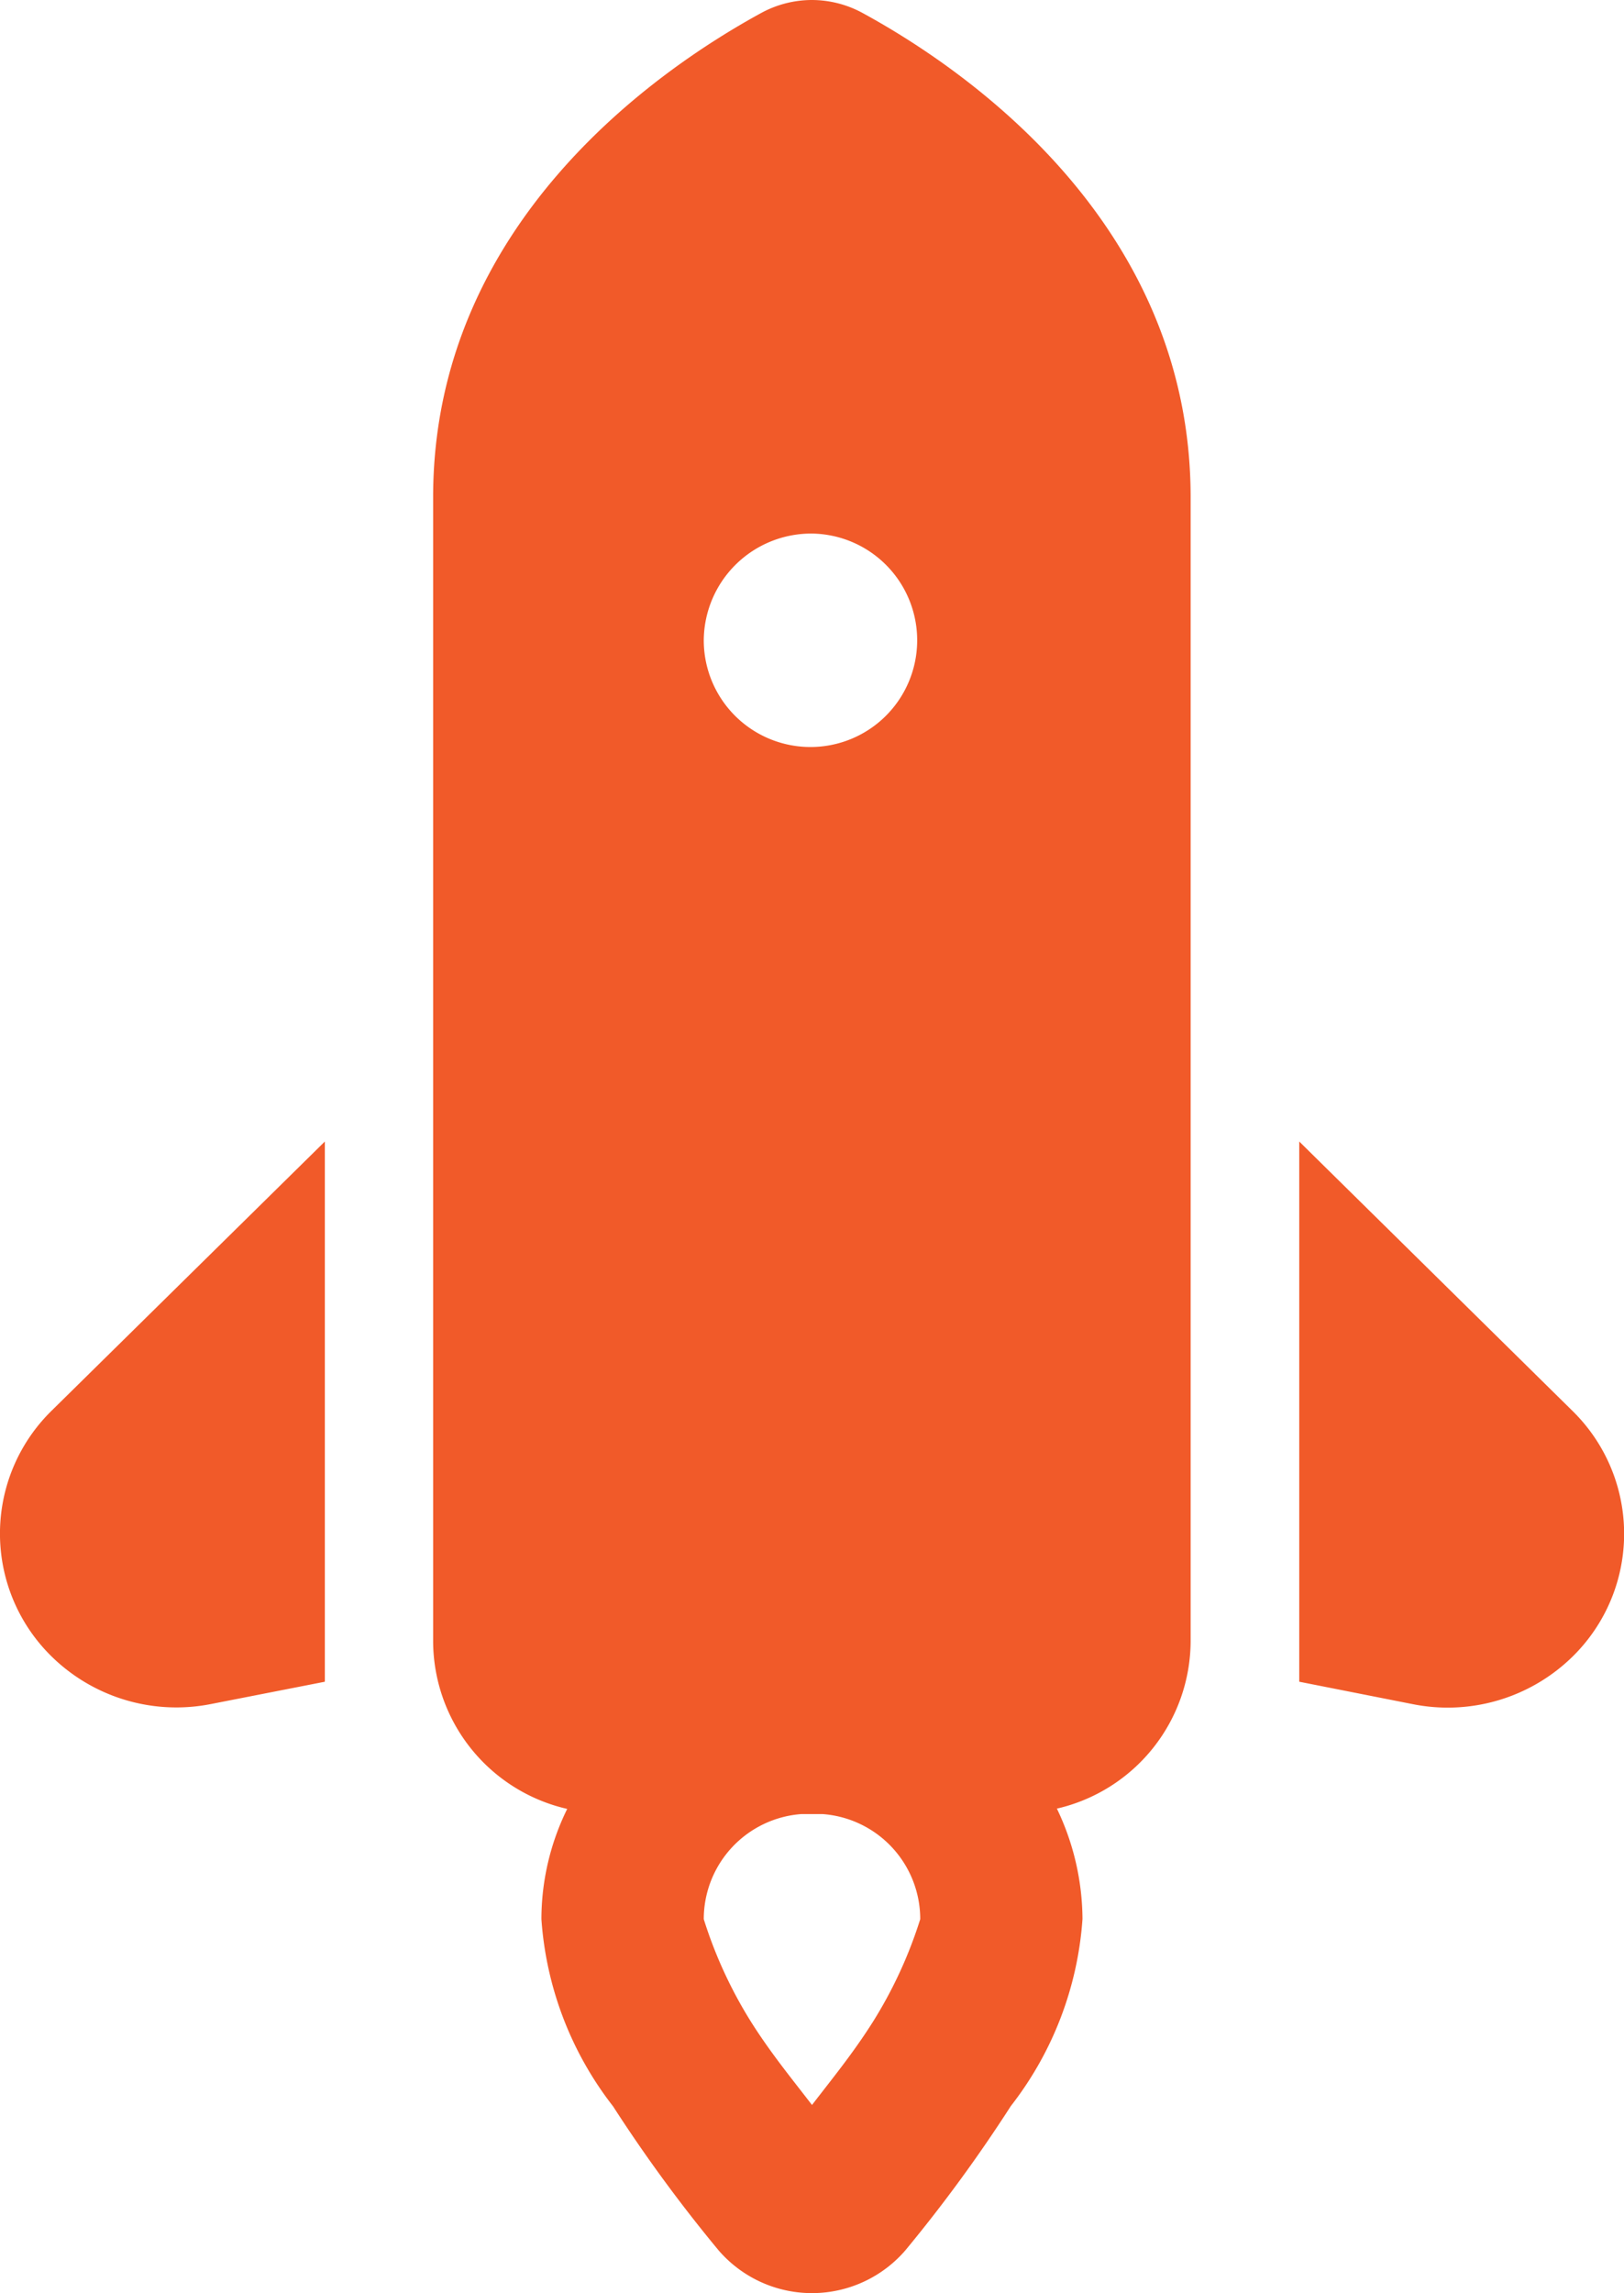 <svg xmlns="http://www.w3.org/2000/svg" width="34" height="48" viewBox="0 0 34 48">
  <path id="icons8-launch" d="M26,3a2.225,2.225,0,0,0-1.067.273c-2.163,1.182-6.866,4.409-6.866,10.134V37.362a3.612,3.612,0,0,0,2.807,3.5,5.237,5.237,0,0,0-.54,2.308,7.181,7.181,0,0,0,1.5,3.917A31.284,31.284,0,0,0,24.042,50.1a2.582,2.582,0,0,0,3.913,0,31.319,31.319,0,0,0,2.207-3.019,7.175,7.175,0,0,0,1.5-3.915,5.4,5.4,0,0,0-.536-2.31,3.611,3.611,0,0,0,2.8-3.5V13.407c0-5.725-4.7-8.952-6.866-10.134A2.225,2.225,0,0,0,26,3Zm0,11.168A2.234,2.234,0,1,1,23.733,16.4,2.25,2.25,0,0,1,26,14.168ZM15.8,26.893,10.08,32.527a3.6,3.6,0,0,0,0,5.145,3.732,3.732,0,0,0,3.336.995L15.8,38.2Zm20.4,0V38.2l2.384.471a3.732,3.732,0,0,0,3.336-.995,3.6,3.6,0,0,0,0-5.145ZM25.78,40.97h.438a2.205,2.205,0,0,1,2.047,2.2,9.288,9.288,0,0,1-.989,2.146c-.41.65-.844,1.18-1.277,1.743-.433-.563-.867-1.091-1.277-1.741a9.289,9.289,0,0,1-.989-2.148A2.205,2.205,0,0,1,25.78,40.97Z" transform="translate(-8.999 -3)" fill="#f15a29"/>
</svg>

